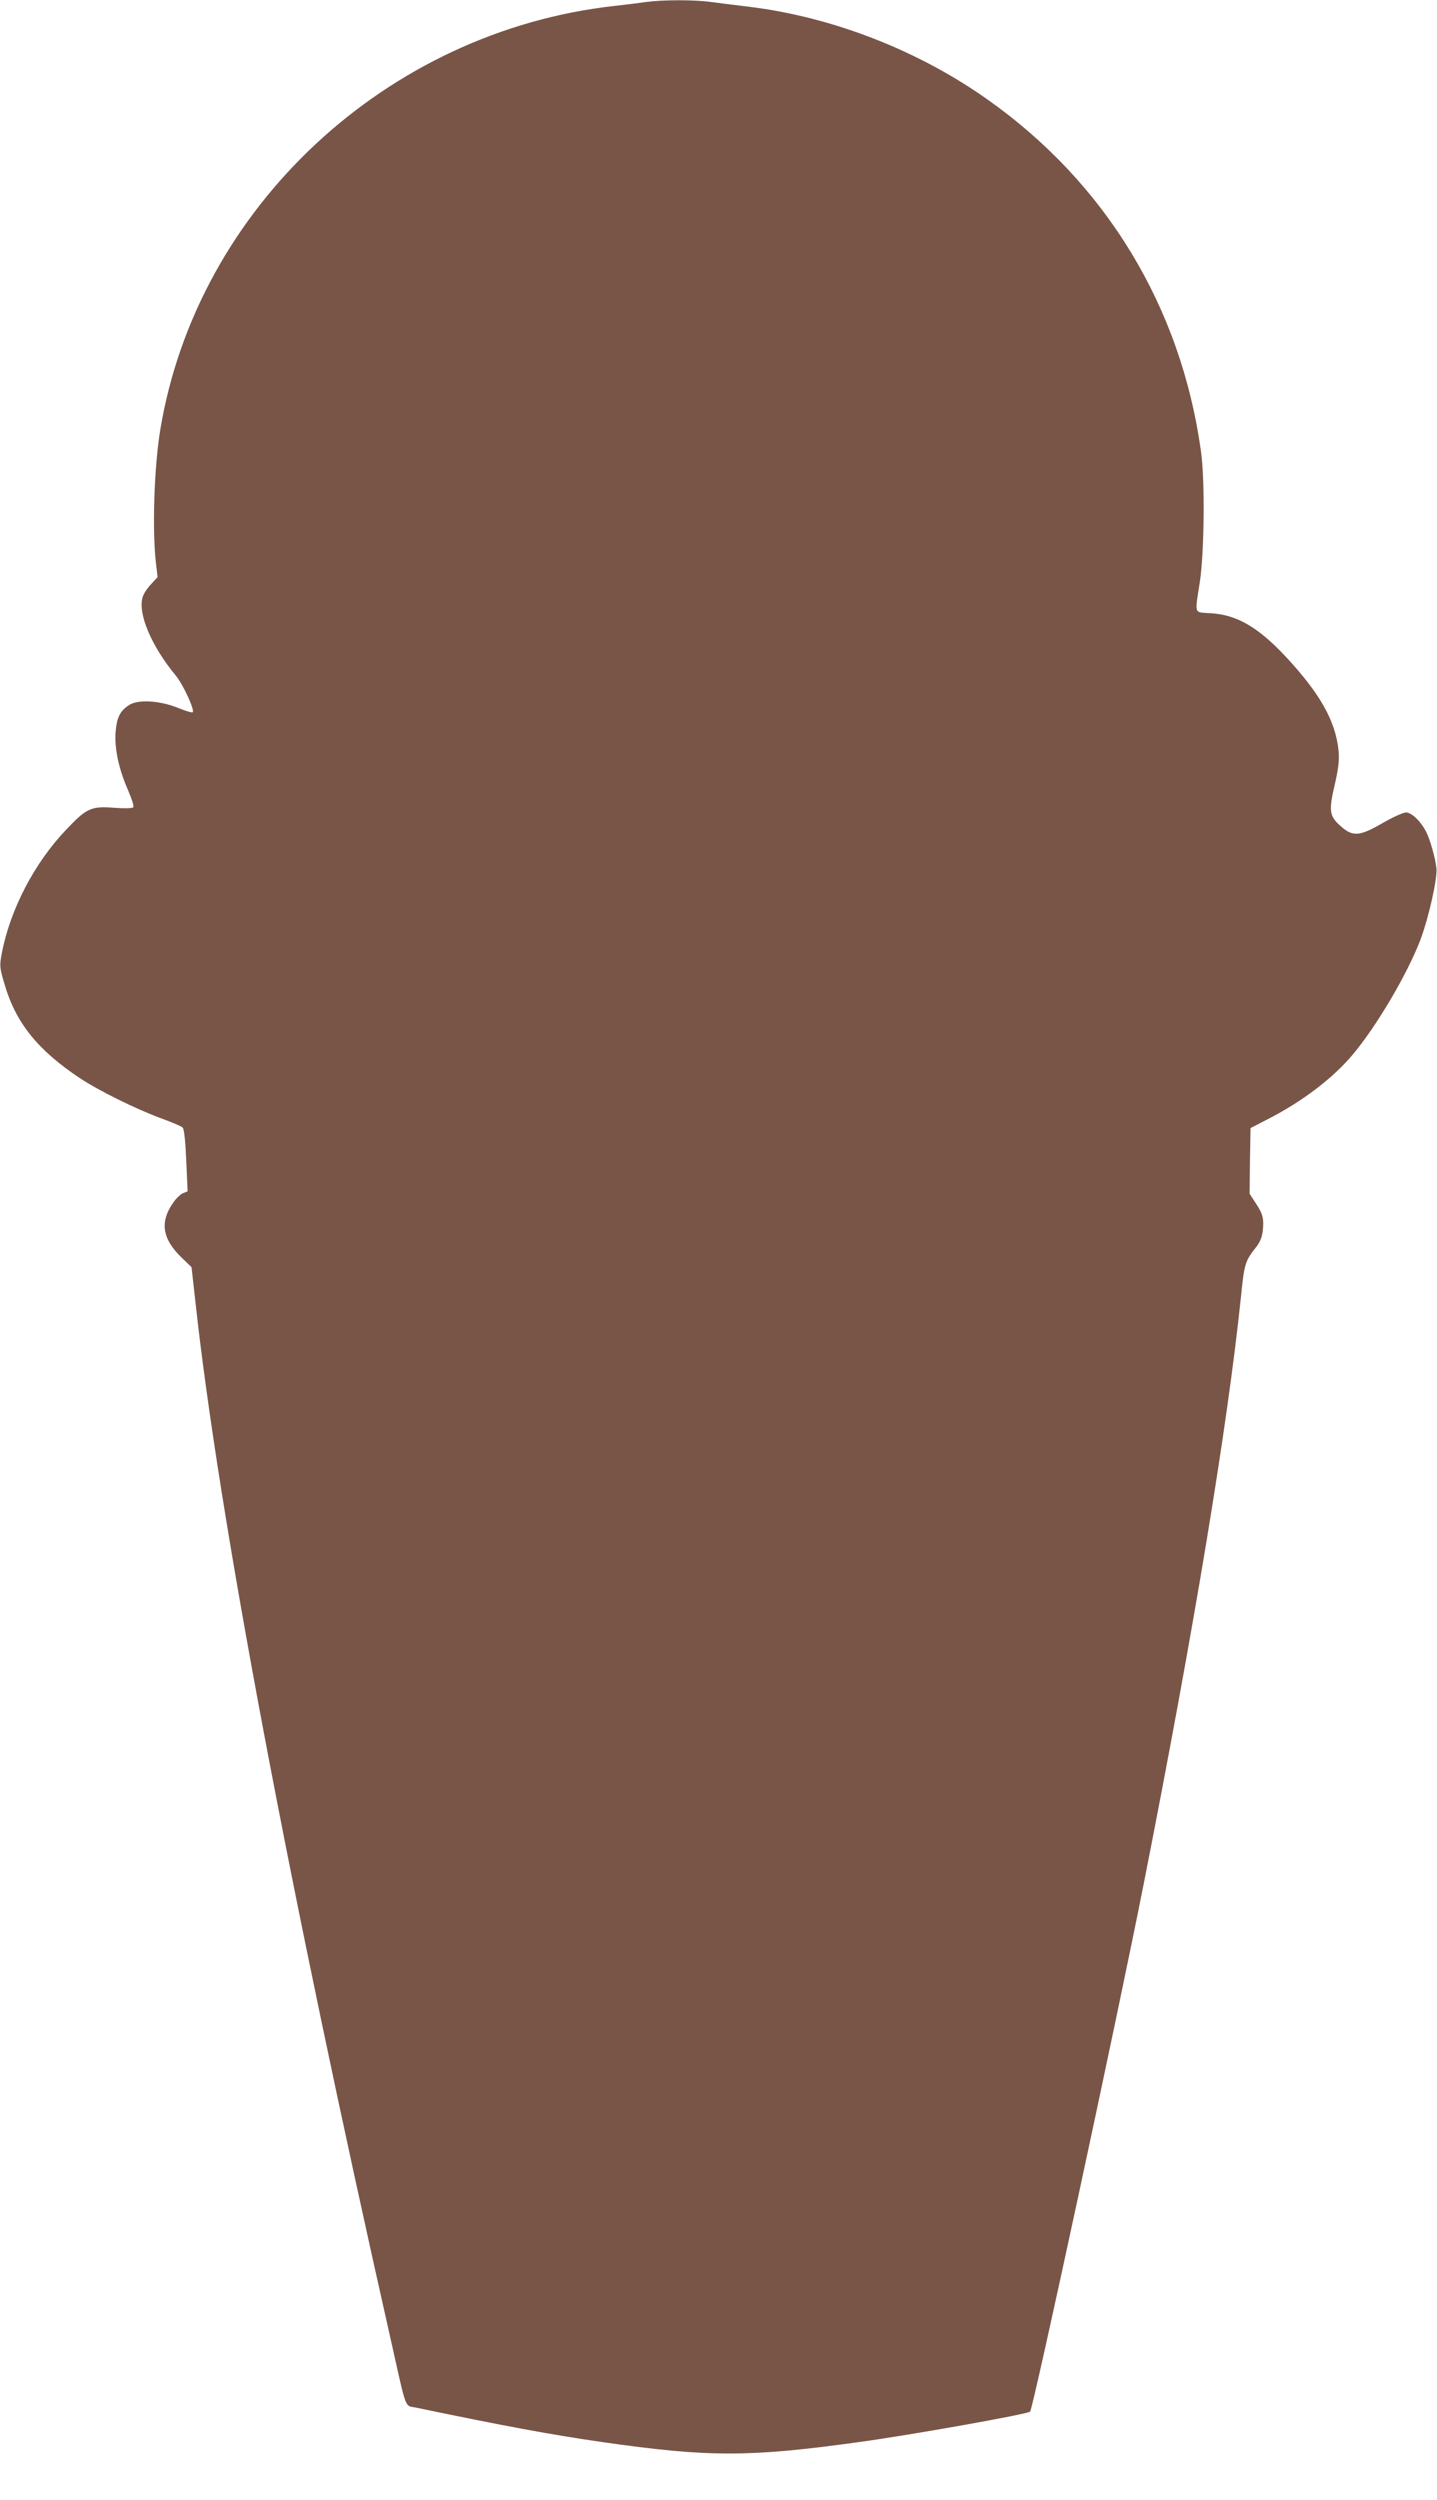 <?xml version="1.0" standalone="no"?>
<!DOCTYPE svg PUBLIC "-//W3C//DTD SVG 20010904//EN"
 "http://www.w3.org/TR/2001/REC-SVG-20010904/DTD/svg10.dtd">
<svg version="1.0" xmlns="http://www.w3.org/2000/svg"
 width="736pt" height="1280pt" viewBox="0 0 736 1280"
 preserveAspectRatio="xMidYMid meet">
<g transform="translate(0,1280) scale(0.1,-0.1)"
fill="#795548" stroke="none">
<path d="M3310 12790 c-30 -5 -102 -13 -160 -20 -1170 -129 -2141 -1034 -2329
-2170 -32 -194 -42 -518 -22 -685 l8 -70 -33 -36 c-19 -19 -39 -50 -44 -68
-24 -85 46 -250 171 -401 37 -45 97 -175 86 -187 -4 -3 -37 7 -74 22 -93 38
-204 45 -250 16 -48 -30 -65 -64 -71 -140 -6 -85 16 -187 63 -295 19 -44 32
-83 28 -89 -3 -6 -42 -7 -99 -3 -117 9 -141 -2 -244 -111 -163 -170 -288 -409
-331 -635 -12 -65 -11 -72 15 -160 58 -197 171 -336 386 -479 95 -63 285 -157
415 -205 55 -20 105 -41 111 -48 7 -7 14 -73 18 -169 l7 -157 -23 -9 c-13 -5
-36 -27 -51 -49 -70 -100 -56 -186 45 -283 l49 -47 20 -179 c119 -1092 480
-3008 1005 -5333 79 -352 65 -315 127 -328 452 -94 689 -138 952 -176 545 -78
751 -78 1314 0 265 36 864 143 877 156 16 17 443 1999 583 2708 258 1308 427
2330 497 3000 17 170 21 183 78 255 20 25 30 51 34 85 6 62 0 85 -38 142 l-30
46 2 168 3 168 93 48 c173 89 330 208 431 329 121 144 277 408 345 584 43 114
89 317 83 370 -5 51 -33 148 -52 185 -28 55 -75 100 -104 100 -14 0 -69 -25
-121 -55 -121 -70 -154 -71 -222 -7 -49 45 -52 76 -22 203 20 87 24 128 20
174 -15 153 -95 294 -270 482 -140 150 -249 214 -381 223 -93 6 -86 -12 -59
165 22 148 26 520 5 665 -102 737 -486 1371 -1091 1799 -355 252 -793 423
-1220 476 -69 8 -159 20 -200 25 -86 12 -249 11 -330 0z"/>
</g>
</svg>
